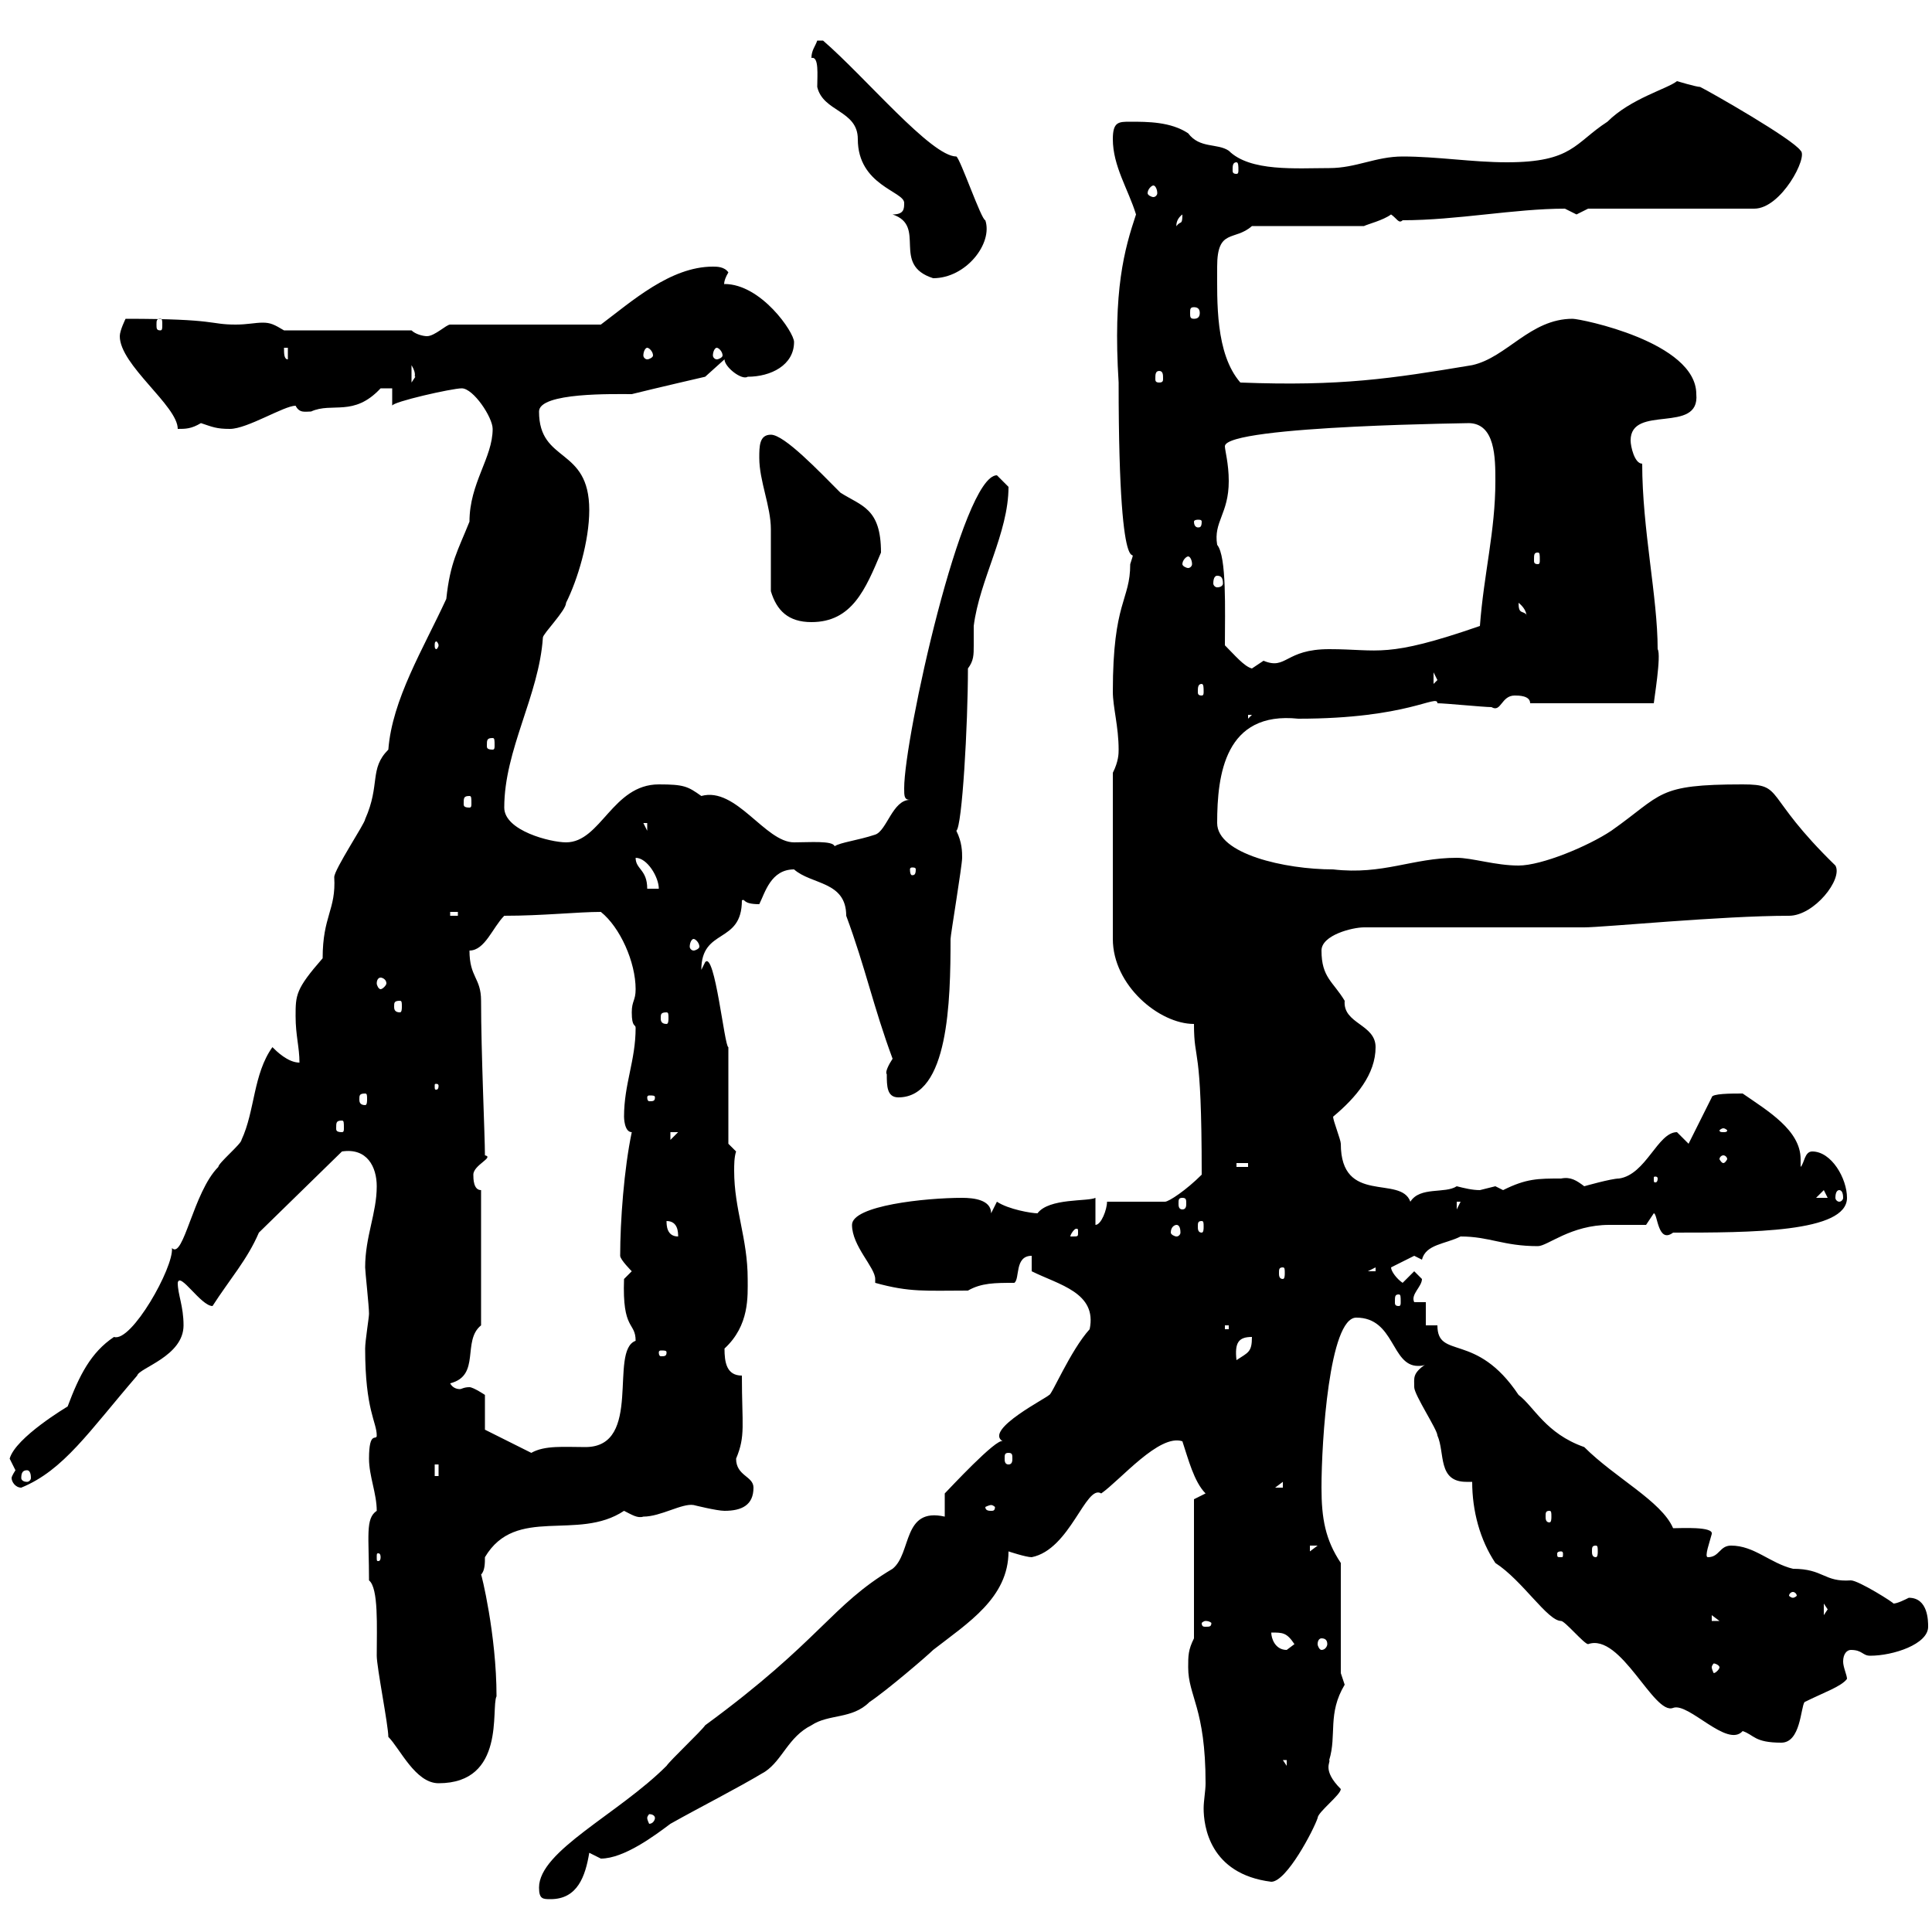 <svg xmlns="http://www.w3.org/2000/svg" xmlns:xlink="http://www.w3.org/1999/xlink" width="300" height="300"><path d="M83.70 293.10C83.70 294.90 84.30 294.90 85.50 294.90C89.70 294.90 90.90 291.30 91.50 287.70C91.50 287.70 93.30 288.60 93.30 288.60C96.90 288.60 101.70 285 104.10 283.20C108.90 280.50 114.30 277.80 118.80 275.10C121.50 273.30 122.40 269.70 126 267.90C128.70 266.10 132.30 267 135 264.30C137.70 262.50 144 257.10 144.90 256.20C150.30 252 156.60 248.10 156.60 240.90C156.60 240.90 159.30 241.80 160.20 241.80C166.20 240.60 168.60 230.40 171 231.90C174 229.80 180 222.60 183.60 223.80C184.50 226.50 185.40 230.10 187.20 231.90L185.40 232.80L185.40 254.40C184.50 256.20 184.50 257.10 184.50 258.90C184.50 263.40 187.20 265.20 187.20 276.90C187.20 278.10 186.90 279.60 186.90 280.80C186.90 283.50 187.80 291 197.40 292.20C199.80 292.20 204 284.10 204.60 282.30C204.60 281.40 208.20 278.70 208.20 277.80C205.20 274.80 206.70 273.60 206.40 273.30C207.60 269.40 206.10 266.10 208.80 261.60C208.80 261.60 208.20 259.80 208.20 259.80L208.20 242.70C205.80 239.10 205.20 235.80 205.20 231C205.20 223.80 206.40 204.60 210.60 204.60C216.60 204.60 216 212.10 220.20 212.10C220.50 212.10 221.10 212.10 221.40 211.80C219.30 213.30 219.60 213.90 219.60 215.40C219.60 216.60 223.20 222 223.20 222.90C224.40 225.60 223.20 230.10 227.70 230.10C228 230.10 228.30 230.10 228.60 230.10C228.60 234.60 229.80 239.10 232.20 242.70C236.40 245.40 240.30 251.70 242.40 251.70C243 251.70 246 255.30 246.60 255.30C251.70 253.50 256.80 266.40 259.80 265.20C262.20 264.30 268.20 271.50 270.60 268.80C272.40 269.40 272.40 270.60 276.60 270.60C279.60 270.60 279.60 265.20 280.20 264.30C283.20 262.80 285.90 261.90 286.80 260.70C286.80 260.10 286.20 258.90 286.20 258C286.20 256.80 286.80 256.20 287.40 256.20C289.20 256.20 289.20 257.10 290.40 257.10C294 257.10 299.40 255.30 299.40 252.60C299.40 251.70 299.40 248.10 296.40 248.10C295.80 248.40 294.60 249 294 249C294.30 249 288.60 245.40 287.40 245.40C283.20 245.70 283.20 243.60 278.40 243.60C274.80 242.70 272.40 240 268.80 240C267 240 267 241.80 265.20 241.80C264.60 241.80 265.50 239.40 265.80 238.20C266.10 237 261 237.30 259.80 237.30C258 233.10 250.80 229.50 246 224.70C240 222.60 238.20 218.40 235.80 216.60C229.20 206.70 223.20 211.20 223.20 205.80L221.40 205.80L221.40 202.20L219.60 202.20C219 201 220.80 199.80 220.80 198.60C220.80 198.60 219.60 197.40 219.60 197.40L217.80 199.20C216.90 198.60 216 197.40 216 196.80L219.60 195L220.80 195.60C221.40 193.20 224.40 193.20 226.80 192C231.30 192 233.40 193.50 238.80 193.50C240.30 193.50 243.90 190.20 249.90 190.20C252 190.20 253.80 190.20 255.60 190.20L256.80 188.40C257.40 188.40 257.40 193.20 259.80 191.40C271.80 191.40 286.80 191.40 286.80 186C286.80 183 284.40 178.80 281.40 178.80C280.20 178.80 280.20 180.60 279.60 181.20C279.60 180.90 279.60 180.60 279.60 180C279.60 175.50 274.50 172.50 270.60 169.80C268.80 169.80 265.80 169.80 265.80 170.40L262.20 177.60C262.20 177.60 260.40 175.80 260.40 175.80C257.40 175.80 255.60 182.40 251.40 183C250.20 183 246 184.20 246 184.20C244.80 183.30 243.90 182.70 242.40 183C238.80 183 237 183 233.40 184.80C233.40 184.80 232.20 184.20 232.20 184.20C232.20 184.20 229.80 184.80 229.80 184.80C228.60 184.80 227.40 184.50 226.20 184.20C224.40 185.40 220.50 184.20 219 186.60C217.50 182.40 208.20 187.20 208.20 177.60C208.20 177 207 174 207 173.40C210.60 170.40 213.60 166.80 213.60 162.60C213.60 159 208.50 159 208.80 155.40C207 152.40 205.20 151.80 205.20 147.60C205.20 145.20 210 144 211.80 144L246 144C249 144 267.30 142.20 277.80 142.20C281.70 142.20 286.20 136.50 285 134.40C273.60 123.30 277.20 121.80 270.60 121.80C257.10 121.80 258.30 123.30 250.20 129C246.60 131.40 239.40 134.40 235.80 134.40C232.20 134.40 228.60 133.20 226.20 133.20C219.30 133.20 214.80 135.90 207 135C199.50 135 189 132.60 189 127.80C189 120.30 190.20 110.40 201.60 111.60C218.70 111.60 223.20 107.70 223.20 109.20C224.40 109.20 230.40 109.80 231.60 109.80C233.10 110.70 233.10 108 235.20 108C235.80 108 237.60 108 237.60 109.20L256.80 109.20C256.80 108.90 258 101.70 257.40 100.80C257.40 92.70 255 82.20 255 72C253.80 72 253.20 69.30 253.20 68.40C253.20 62.70 264 67.50 263.40 61.20C263.40 53.10 245.40 49.50 244.20 49.50C237.60 49.50 234 55.50 228.60 56.70C216 58.80 208.20 60 192.60 59.40C188.70 54.90 189 46.80 189 41.40C189 35.40 191.70 37.50 194.40 35.10L211.80 35.10C212.40 34.80 214.80 34.20 216 33.30C216.90 33.90 217.20 34.80 217.80 34.20C226.20 34.20 235.20 32.40 243 32.40C243 32.40 244.80 33.30 244.80 33.30C244.80 33.30 246.60 32.40 246.60 32.40L272.40 32.40C276.60 32.40 280.80 24.30 279.60 23.40C278.40 21.60 265.80 14.40 264 13.50C263.40 13.50 260.40 12.60 260.40 12.60C258.90 13.80 253.20 15.30 249.60 18.90C244.50 22.20 244.20 25.20 234 25.20C228.60 25.20 223.20 24.30 217.80 24.30C213.60 24.30 210.60 26.10 206.40 26.10C201.30 26.10 194.10 26.70 190.80 23.40C189 22.20 186.30 23.10 184.50 20.70C181.80 18.90 178.20 18.90 175.50 18.90C173.70 18.90 172.80 18.90 172.80 21.60C172.80 25.80 175.20 29.40 176.40 33.30C174.60 38.70 172.80 45 173.70 59.40C173.70 95.40 177 82.80 175.50 87.60C175.50 93.30 172.80 93.30 172.80 107.40C172.80 109.80 173.70 112.80 173.70 116.40C173.70 117 173.70 118.20 172.80 120L172.80 145.80C172.80 153 180 159 185.40 159C185.40 165.30 186.60 161.40 186.60 182.40C184.20 184.80 181.50 186.60 180.90 186.60L171.90 186.60C171.90 187.80 171 190.20 170.10 190.20L170.10 186C168.90 186.60 162.90 186 161.10 188.40C160.20 188.40 156.60 187.80 154.80 186.60L153.90 188.40C153.90 186.30 151.20 186 149.40 186C143.70 186 132.30 187.20 132.30 190.20C132.30 193.50 135.90 196.80 135.90 198.60C135.90 198.90 135.90 199.20 135.90 199.20C141.30 200.70 143.70 200.40 150.30 200.40C152.40 199.20 154.50 199.20 157.50 199.20C158.40 198.60 157.50 195 160.20 195L160.20 197.40C164.40 199.50 170.40 200.70 169.20 206.40C166.20 209.70 163.20 216.90 162.90 216.60C162.90 216.90 152.70 222 155.70 223.80C154.80 223.20 147.30 231.30 146.70 231.90L146.70 235.50C140.10 234 141.60 241.20 138.60 243.60C129 249.30 127.50 254.70 109.50 267.90C108.90 268.80 104.10 273.30 103.50 274.20C96 281.70 83.70 287.40 83.70 293.10ZM101.70 282.30C101.70 282.60 101.40 283.20 100.80 283.20C100.80 283.20 100.50 282.60 100.50 282.30C100.50 282 100.80 281.70 100.80 281.70C101.40 281.70 101.70 282 101.70 282.30ZM60.30 269.70C62.10 271.50 64.50 276.90 68.10 276.90C78.60 276.90 76.20 265.20 77.10 263.40C77.10 253.80 74.70 244.20 74.70 244.50C75.30 243.90 75.30 242.70 75.30 241.80C80.10 233.70 89.70 239.40 96.90 234.60C98.10 235.20 99 235.80 99.90 235.50C102.60 235.50 105.90 233.40 107.70 233.70C107.70 233.70 111.30 234.60 112.50 234.60C115.20 234.60 117 233.70 117 231C117 229.20 114.30 229.20 114.30 226.50C115.80 222.90 115.20 221.40 115.20 213.60C112.80 213.60 112.50 211.50 112.50 209.40C116.40 205.80 116.10 201.30 116.10 198.60C116.10 192.30 114 187.80 114 181.80C114 180.90 114 179.70 114.30 178.80L113.10 177.60L113.10 162.60C112.50 162.60 111 147.60 109.50 149.40C109.50 149.40 108.90 150.60 108.90 150.60C108.90 144 115.20 146.70 115.20 139.80C115.80 139.50 115.20 140.40 117.90 140.40C118.80 138.60 119.70 135 123.30 135C126 137.40 131.40 136.80 131.40 142.20C134.40 150.30 135.60 156.30 138.60 164.40C138 165.30 137.40 166.50 137.70 166.80C137.70 168.60 137.70 170.40 139.50 170.40C147.30 170.40 147.60 155.40 147.60 145.80C147.60 145.20 149.40 134.40 149.40 133.20C149.40 132.30 149.40 130.80 148.50 129C149.40 128.40 150.30 112.50 150.30 103.80C151.20 102.60 151.20 101.70 151.20 100.20C151.20 99 151.20 98.10 151.20 97.20C152.10 90 156.60 82.80 156.60 75.60C156.60 75.60 154.80 73.80 154.80 73.80C149.40 73.80 140.40 114.60 140.40 122.40C140.40 123.60 140.40 124.20 141.30 124.20C138.60 124.20 137.70 129 135.90 129.60C133.20 130.50 130.50 130.80 129.60 131.40C129.30 130.50 125.70 130.80 123.30 130.80C118.80 130.80 114.30 122.10 108.90 123.60C106.80 122.10 106.20 121.80 102.30 121.80C95.10 121.80 93.30 130.80 87.90 130.80C85.50 130.80 78.30 129 78.30 125.40C78.30 116.40 83.70 108 84.30 99C84.30 98.40 87.90 94.80 87.90 93.60C89.70 90 91.50 84 91.50 79.20C91.50 69.30 83.70 72 83.70 63.90C83.70 60.90 95.40 61.20 98.10 61.20C101.70 60.30 109.50 58.50 109.50 58.50L112.50 55.80C112.50 57 115.20 59.10 116.10 58.50C119.70 58.50 123.30 56.70 123.30 53.10C123.30 51.60 118.20 44.10 112.50 44.10C112.50 44.40 112.20 43.80 113.10 42.30C112.50 41.40 111.30 41.40 110.70 41.40C104.10 41.40 98.10 46.80 93.30 50.40L69.90 50.40C69.30 50.40 67.50 52.20 66.30 52.20C65.70 52.20 64.50 51.90 63.90 51.30L44.10 51.30C42.60 50.40 42 50.10 40.80 50.10C39.60 50.10 38.40 50.40 36.60 50.40C32.40 50.40 33.90 49.50 19.50 49.50C19.50 49.50 18.60 51.30 18.60 52.20C18.60 56.70 27.60 63 27.60 66.60C28.80 66.60 29.70 66.60 31.20 65.70C33 66.30 33.60 66.60 35.70 66.60C38.40 66.60 44.10 63 45.90 63C46.50 64.20 47.40 63.90 48.30 63.90C51.60 62.40 54.90 64.80 59.10 60.30C59.10 60.30 60.90 60.30 60.90 60.30L60.90 63C60.90 62.40 70.20 60.30 71.70 60.30C73.50 60.30 76.50 64.80 76.50 66.60C76.50 71.10 72.90 75 72.90 81C71.10 85.50 69.90 87.30 69.30 93C65.70 100.80 60.90 108.60 60.30 116.40C57.30 119.40 59.10 121.80 56.70 127.20C56.70 127.80 51.90 135 51.90 136.20C52.20 141.30 50.10 142.20 50.10 148.80C45.90 153.60 45.90 154.50 45.90 157.80C45.90 160.80 46.50 162.60 46.50 165C44.70 165 42.90 163.20 42.30 162.60C39.30 166.80 39.60 172.50 37.50 177C37.50 177.60 33.90 180.60 33.90 181.20C30 185.10 28.50 195.60 26.70 193.80C27 196.80 20.40 208.50 17.70 207.60C14.10 210 12.30 213.60 10.50 218.40C10.50 218.40 2.40 223.20 1.50 226.50C1.50 226.50 2.40 228.30 2.40 228.30C2.40 228.30 1.80 229.20 1.80 229.50C1.80 230.10 2.40 231 3.30 231C9.90 228.30 13.80 222.30 21.30 213.60C21.60 212.40 28.50 210.60 28.50 205.80C28.50 202.80 27.60 201 27.60 199.20C27.90 197.40 31.20 202.80 33 202.80C35.70 198.60 38.40 195.60 40.20 191.40L53.10 178.80C57 178.20 58.50 181.20 58.50 184.20C58.50 188.40 56.70 192 56.70 196.80C56.70 197.40 57.30 202.80 57.30 204C57.30 204.60 56.70 208.20 56.70 209.40C56.70 219 58.50 220.80 58.50 222.90C58.50 223.80 57.30 222 57.30 226.50C57.30 229.20 58.50 231.90 58.50 234.60C56.70 235.80 57.30 238.50 57.30 245.40C58.80 246.60 58.50 252.60 58.50 257.10C58.50 258.90 60.30 267.90 60.30 269.70ZM199.20 273.30L199.80 273.30L199.80 274.20ZM267 258.90C267 259.20 266.40 259.80 266.10 259.80C266.10 259.80 265.80 259.20 265.80 258.90C265.80 258.60 266.10 258.30 266.10 258.30C266.40 258.30 267 258.60 267 258.90ZM197.40 253.50C199.20 253.50 199.80 253.50 201 255.30C201 255.30 199.80 256.20 199.80 256.20C198 256.20 197.40 254.40 197.40 253.50ZM205.20 254.40C205.80 254.40 206.10 254.70 206.10 255.30C206.10 255.60 205.80 256.20 205.20 256.20C204.90 256.20 204.60 255.60 204.60 255.30C204.60 254.70 204.90 254.40 205.20 254.40ZM187.20 251.70C187.80 251.70 188.10 252 188.10 252C188.10 252.60 187.80 252.60 187.20 252.60C186.90 252.60 186.60 252.60 186.60 252C186.60 252 186.90 251.70 187.20 251.70ZM265.80 250.80L267 251.70L265.80 251.70ZM283.20 249L283.80 249.90L283.20 250.80ZM278.40 247.20C278.70 247.20 279 247.50 279 247.80C279 247.80 278.70 248.10 278.40 248.10C278.10 248.10 277.80 247.80 277.80 247.80C277.80 247.50 278.10 247.20 278.40 247.20ZM59.10 241.80C59.10 242.40 58.80 242.40 58.80 242.40C58.50 242.40 58.50 242.40 58.50 241.80C58.50 241.20 58.50 241.20 58.80 241.20C58.80 241.20 59.10 241.20 59.10 241.80ZM242.40 240.90C242.70 240.90 242.70 241.20 242.70 241.20C242.70 241.80 242.70 241.80 242.40 241.80C241.80 241.80 241.80 241.80 241.80 241.20C241.80 241.20 241.80 240.90 242.40 240.90ZM203.40 240L204.60 240L203.40 240.90ZM247.80 240C248.10 240 248.10 240.30 248.10 240.90C248.10 241.20 248.10 241.80 247.80 241.80C247.20 241.80 247.20 241.20 247.20 240.90C247.20 240.30 247.20 240 247.80 240ZM240.60 234.60C240.90 234.60 240.90 234.90 240.90 235.50C240.90 235.80 240.90 236.40 240.60 236.40C240 236.40 240 235.80 240 235.50C240 234.90 240 234.60 240.60 234.60ZM153.90 233.70C154.20 233.70 154.50 234 154.50 234C154.50 234.60 154.20 234.60 153.90 234.60C153.60 234.60 153 234.60 153 234C153 234 153.60 233.70 153.90 233.70ZM199.20 230.10L199.20 231L198 231ZM4.20 228.30C4.50 228.30 4.80 228.60 4.80 229.50C4.80 229.80 4.50 230.10 4.20 230.10C3.60 230.10 3.30 229.80 3.30 229.50C3.30 228.60 3.60 228.30 4.20 228.30ZM67.50 227.40L68.10 227.40L68.10 229.20L67.50 229.20ZM156.60 225.60C157.20 225.60 157.20 225.90 157.20 226.50C157.20 226.80 157.20 227.40 156.60 227.40C156 227.40 156 226.80 156 226.50C156 225.90 156 225.60 156.60 225.60ZM75.30 222L75.30 216.60C75.30 216.60 73.50 215.40 72.90 215.40C72 215.40 71.70 215.70 71.40 215.70C70.80 215.70 70.20 215.40 69.90 214.80C74.70 213.60 71.70 208.20 74.70 205.80L74.70 184.80C73.50 184.80 73.50 183 73.50 182.40C73.50 180.90 76.80 179.70 75.30 179.40C75.30 176.40 74.70 163.50 74.70 155.40C74.70 151.80 72.90 151.80 72.90 147.60C75.30 147.60 76.50 144 78.30 142.20C84.30 142.20 89.70 141.60 93.30 141.60C96.30 144 98.70 149.40 98.70 153.60C98.70 155.40 98.10 155.40 98.10 157.20C98.10 159.60 98.70 159 98.70 159.60C98.70 164.70 96.90 168.30 96.90 173.40C96.90 173.40 96.90 175.80 98.10 175.80C96.90 181.50 96.30 189.60 96.30 195C96.30 195.60 98.10 197.40 98.10 197.40L96.90 198.60C96.60 206.70 98.70 205.20 98.70 208.20C94.50 209.70 99.90 224.70 90.90 224.70C87.60 224.70 84.60 224.40 82.50 225.60ZM194.40 207.60C194.40 210 193.80 210 192 211.20C191.70 208.50 192.30 207.60 194.40 207.60ZM103.50 210C103.50 210.60 103.20 210.60 102.60 210.60C102.60 210.60 102.30 210.60 102.30 210C102.30 209.70 102.60 209.70 102.60 209.70C103.20 209.70 103.50 209.70 103.50 210ZM190.20 205.80L190.80 205.80L190.80 206.40L190.20 206.40ZM217.20 201C217.50 201 217.50 201.30 217.50 202.20C217.50 202.50 217.50 202.80 217.20 202.80C216.60 202.80 216.60 202.50 216.60 202.20C216.60 201.30 216.60 201 217.20 201ZM199.20 196.80C199.50 196.80 199.50 197.10 199.50 197.70C199.50 198 199.50 198.60 199.20 198.60C198.60 198.60 198.60 198 198.60 197.70C198.60 197.10 198.60 196.80 199.20 196.80ZM213.60 196.80L213.60 197.40L212.40 197.40ZM103.50 189.60C105.30 189.60 105.30 191.40 105.30 192C103.50 192 103.50 190.20 103.50 189.60ZM167.40 191.40C167.40 192 167.40 192 166.50 192C166.50 192 166.20 192 166.20 192C166.20 191.70 166.80 190.80 167.10 190.80C167.40 190.80 167.40 190.80 167.40 191.40ZM182.70 190.20C183 190.20 183.30 190.50 183.30 191.40C183.30 191.70 183 192 182.70 192C182.40 192 181.80 191.70 181.80 191.40C181.80 190.50 182.40 190.20 182.70 190.20ZM186.60 189.60C186.90 189.60 186.90 189.90 186.90 190.50C186.90 190.80 186.90 191.40 186.60 191.40C186 191.40 186 190.80 186 190.50C186 189.90 186 189.60 186.60 189.60ZM226.20 186.60L226.80 186.60L226.20 187.80ZM183.60 186C184.20 186 184.20 186.30 184.20 186.90C184.20 187.20 184.20 187.80 183.60 187.80C183 187.80 183 187.20 183 186.90C183 186.30 183 186 183.60 186ZM283.20 184.80L283.80 186L282 186ZM285.60 184.80C285.90 184.80 286.20 185.10 286.20 186C286.20 186.30 285.90 186.60 285.60 186.60C285.30 186.60 285 186.30 285 186C285 185.10 285.30 184.80 285.60 184.80ZM257.40 183C257.40 183.60 257.10 183.60 257.10 183.60C256.80 183.60 256.80 183.60 256.80 183C256.80 182.70 256.80 182.70 257.10 182.70C257.10 182.70 257.40 182.70 257.40 183ZM192 180.60L193.80 180.60L193.80 181.20L192 181.20ZM267.60 179.40C267.90 179.40 268.20 179.70 268.20 180C268.20 180 267.90 180.60 267.60 180.60C267.30 180.60 267 180 267 180C267 179.70 267.30 179.40 267.60 179.40ZM104.10 175.80L105.30 175.80L104.10 177ZM267.60 175.20C267.90 175.20 268.20 175.50 268.20 175.50C268.20 175.80 267.90 175.80 267.60 175.80C267.30 175.80 267 175.80 267 175.50C267 175.50 267.30 175.20 267.60 175.20ZM53.10 174C53.40 174 53.40 174.30 53.40 175.20C53.40 175.50 53.40 175.80 53.10 175.80C52.20 175.80 52.20 175.50 52.20 175.20C52.20 174.30 52.20 174 53.10 174ZM56.70 169.80C57 169.80 57 170.10 57 170.70C57 171 57 171.60 56.70 171.60C55.80 171.60 55.80 171 55.80 170.70C55.80 170.10 55.80 169.80 56.70 169.80ZM101.70 170.40C101.70 171 101.40 171 100.80 171C100.80 171 100.50 171 100.50 170.40C100.50 170.10 100.80 170.10 100.80 170.10C101.40 170.10 101.70 170.10 101.70 170.40ZM68.10 168.60C68.10 169.20 67.80 169.20 67.80 169.20C67.50 169.20 67.50 169.20 67.50 168.60C67.50 168.30 67.50 168.30 67.80 168.30C67.80 168.30 68.10 168.30 68.10 168.60ZM103.50 157.20C103.80 157.20 103.80 157.50 103.80 158.10C103.80 158.40 103.80 159 103.50 159C102.60 159 102.60 158.40 102.60 158.10C102.60 157.50 102.60 157.20 103.50 157.20ZM62.10 155.40C62.40 155.40 62.40 155.70 62.40 156.30C62.40 156.60 62.40 157.20 62.10 157.20C61.20 157.20 61.20 156.60 61.20 156.30C61.20 155.70 61.20 155.40 62.10 155.40ZM59.10 151.80C59.40 151.80 60 152.10 60 152.70C60 153 59.40 153.60 59.10 153.60C58.80 153.60 58.50 153 58.50 152.70C58.50 152.10 58.80 151.80 59.10 151.80ZM107.70 145.80C108 145.80 108.60 146.40 108.60 147C108.60 147.30 108 147.60 107.70 147.60C107.40 147.60 107.10 147.30 107.10 147C107.10 146.40 107.40 145.80 107.70 145.80ZM69.90 141.60L71.10 141.60L71.10 142.20L69.90 142.20ZM98.70 133.20C100.50 133.20 102.30 136.20 102.30 138L100.50 138C100.50 135 98.70 135 98.70 133.20ZM142.20 135C142.20 135.90 141.90 135.90 141.60 135.90C141.60 135.90 141.30 135.90 141.30 135C141.30 134.70 141.60 134.70 141.60 134.70C141.90 134.70 142.20 134.70 142.20 135ZM99.90 127.80L100.50 127.80L100.50 129ZM72.90 123.60C73.20 123.60 73.20 123.90 73.20 124.80C73.20 125.10 73.20 125.40 72.90 125.40C72 125.40 72 125.10 72 124.80C72 123.90 72 123.60 72.90 123.60ZM76.50 114.60C76.80 114.60 76.80 114.90 76.80 115.80C76.80 116.10 76.80 116.40 76.50 116.40C75.60 116.40 75.60 116.10 75.60 115.80C75.60 114.90 75.60 114.60 76.50 114.60ZM193.80 111L194.40 111L193.80 111.60ZM186.60 106.20C186.90 106.20 186.90 106.80 186.90 107.40C186.90 107.70 186.90 108 186.60 108C186 108 186 107.70 186 107.40C186 106.80 186 106.20 186.60 106.20ZM222.60 104.40L223.20 105.60L222.60 106.20ZM190.20 100.20C190.20 94.80 190.50 86.40 189 84.60C188.40 81 190.80 79.80 190.80 74.70C190.80 72 190.20 69.90 190.20 69.30C190.20 66 231 65.70 228 65.70C232.20 65.70 232.20 71.10 232.20 74.70C232.20 82.50 230.40 89.10 229.80 97.20C215.10 102.30 214.20 100.80 206.40 100.80C199.50 100.80 199.80 104.10 196.20 102.60C196.20 102.60 194.40 103.80 194.40 103.80C193.20 103.50 191.70 101.70 190.20 100.20ZM68.10 100.20C68.10 100.50 67.80 100.80 67.80 100.80C67.50 100.80 67.50 100.50 67.50 100.20C67.50 99.90 67.50 99.60 67.80 99.60C67.80 99.60 68.10 99.90 68.10 100.20ZM119.70 91.80C120.60 94.80 122.40 96.60 126 96.60C132.30 96.60 134.40 91.50 136.80 85.80C136.80 78.90 133.80 78.60 130.50 76.50C127.20 73.20 121.80 67.50 119.70 67.50C117.90 67.50 117.90 69.30 117.90 71.10C117.90 74.70 119.70 78.60 119.70 82.20C119.70 84 119.70 90 119.70 91.80ZM235.80 93.60C237.30 94.80 237 96 237 95.40C236.40 94.80 235.80 95.40 235.80 93.60ZM189 89.40C189.60 89.40 189.90 89.70 189.90 90.60C189.90 90.90 189.60 91.20 189 91.20C188.70 91.20 188.40 90.90 188.40 90.60C188.40 89.70 188.70 89.40 189 89.40ZM184.50 86.40C184.80 86.40 185.10 87 185.10 87.60C185.10 87.90 184.80 88.20 184.50 88.20C184.20 88.20 183.60 87.90 183.60 87.60C183.60 87 184.20 86.40 184.50 86.40ZM238.80 85.80C239.10 85.80 239.10 86.10 239.10 87C239.10 87.30 239.10 87.60 238.80 87.60C238.20 87.60 238.20 87.30 238.20 87C238.20 86.10 238.20 85.80 238.80 85.80ZM186.60 81C186.60 81.90 186.30 81.90 186 81.90C186 81.90 185.40 81.90 185.40 81C185.40 80.70 186 80.70 186 80.70C186.30 80.70 186.60 80.70 186.60 81ZM63.90 56.70C64.80 58.20 64.20 58.50 64.50 58.50C64.50 58.50 63.90 59.40 63.90 59.40ZM180 57.60C180.60 57.60 180.60 58.20 180.60 58.80C180.60 59.10 180.60 59.40 180 59.40C179.40 59.40 179.40 59.10 179.40 58.80C179.40 58.20 179.40 57.60 180 57.60ZM44.10 54L44.70 54L44.70 55.80C44.10 55.80 44.10 54.90 44.10 54ZM100.50 54C100.80 54 101.40 54.60 101.40 55.20C101.40 55.50 100.80 55.80 100.50 55.80C100.20 55.80 99.90 55.50 99.90 55.20C99.90 54.60 100.20 54 100.50 54ZM111.30 54C111.60 54 112.20 54.60 112.20 55.20C112.20 55.50 111.60 55.80 111.30 55.80C111 55.80 110.70 55.50 110.70 55.20C110.70 54.60 111 54 111.30 54ZM24.90 49.50C25.20 49.50 25.20 49.80 25.20 50.40C25.20 51 25.20 51.30 24.90 51.30C24.30 51.30 24.30 51 24.30 50.40C24.30 49.80 24.30 49.50 24.90 49.50ZM185.40 47.70C186 47.70 186.30 48 186.30 48.60C186.30 49.20 186 49.50 185.40 49.50C184.80 49.50 184.80 49.20 184.80 48.60C184.80 48 184.80 47.70 185.40 47.70ZM138.60 33.30C144 35.10 138.30 41.10 144.90 43.20C150 43.20 154.20 37.80 153 34.20C152.40 34.20 149.10 24.60 148.50 24.30C144.60 24.30 134.40 12 127.80 6.30C127.80 6.30 127.80 6.30 126.90 6.30C126.60 7.20 126 7.80 126 9C127.20 8.70 126.90 11.70 126.90 13.50C127.80 17.40 133.20 17.10 133.20 21.60C133.20 28.80 140.40 29.70 140.40 31.50C140.40 32.40 140.40 33.30 138.60 33.30ZM183.60 33.30C183.60 35.10 183.30 34.20 182.70 35.10C182.70 35.40 182.40 34.20 183.60 33.30ZM179.10 28.80C179.40 28.80 179.70 29.40 179.70 30C179.70 30.30 179.40 30.60 179.10 30.60C178.80 30.60 178.20 30.30 178.20 30C178.20 29.40 178.80 28.80 179.10 28.80ZM192 25.20C192.30 25.20 192.30 25.80 192.30 26.40C192.30 26.70 192.30 27 192 27C191.40 27 191.40 26.70 191.40 26.40C191.40 25.80 191.40 25.20 192 25.20Z"/></svg>